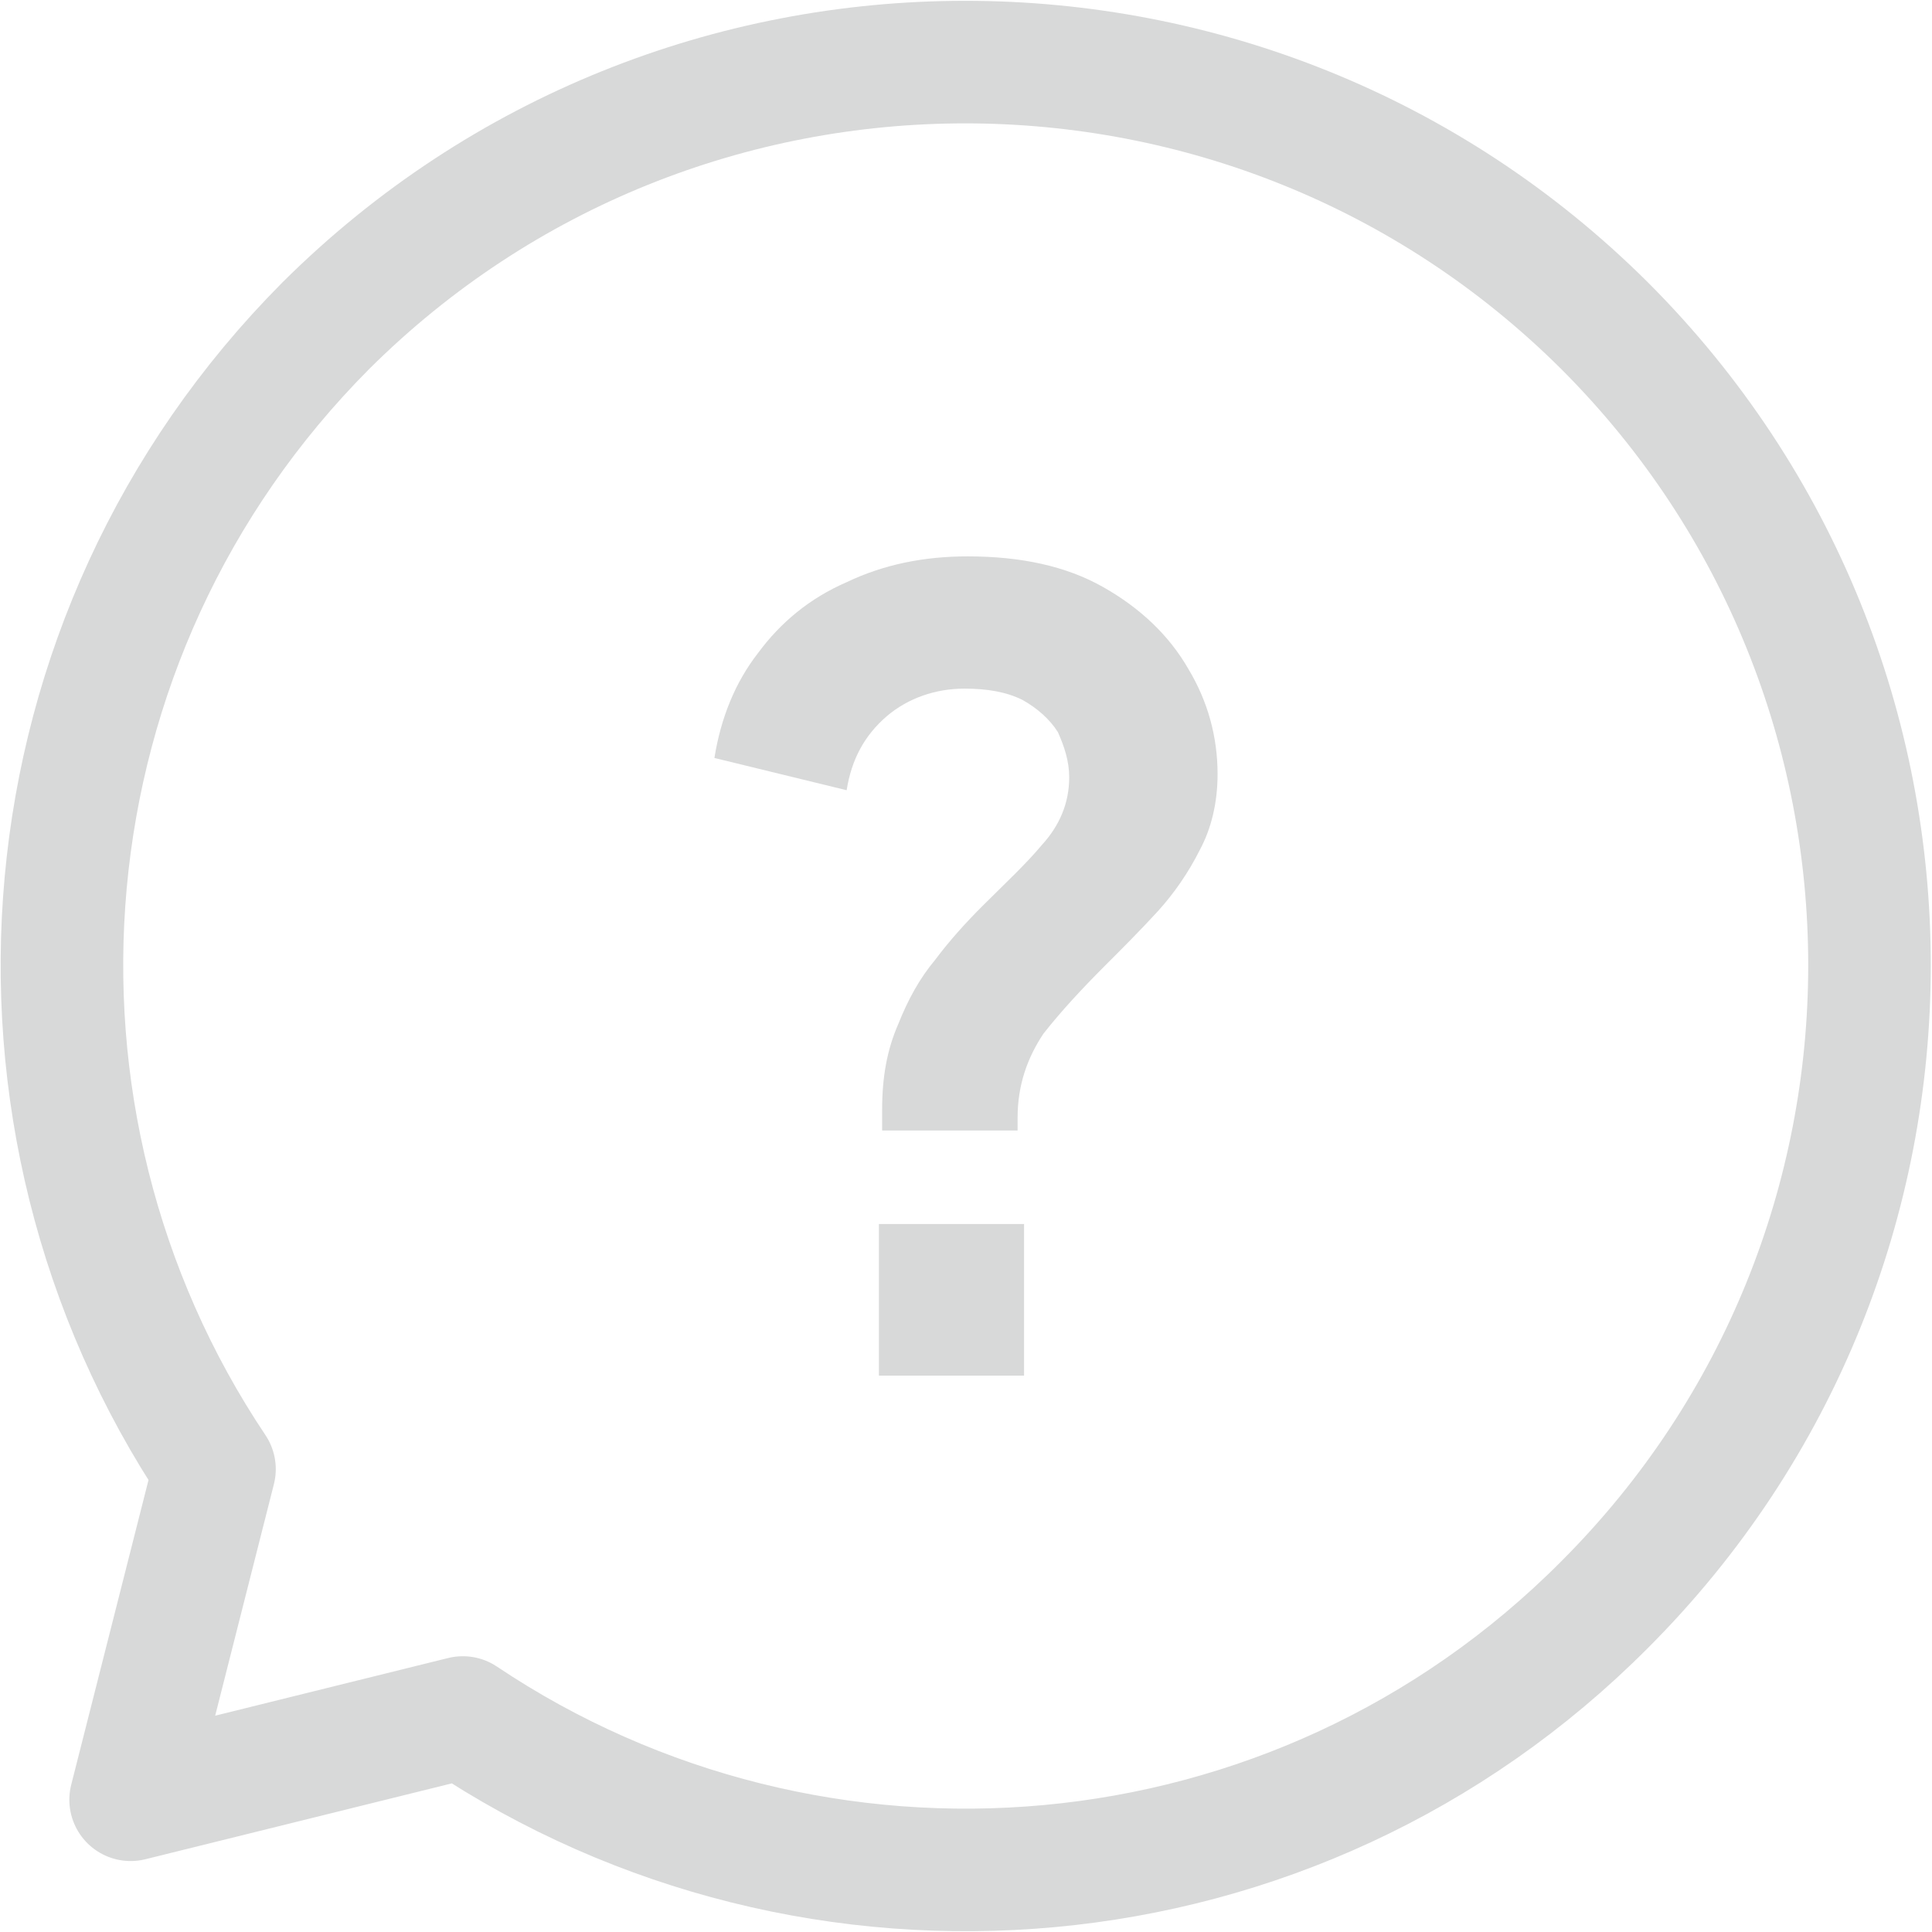 <?xml version="1.0" encoding="UTF-8"?>
<!DOCTYPE svg PUBLIC "-//W3C//DTD SVG 1.1//EN" "http://www.w3.org/Graphics/SVG/1.1/DTD/svg11.dtd">
<!-- Creator: CorelDRAW 2019 (64-Bit) -->
<svg xmlns="http://www.w3.org/2000/svg" xml:space="preserve" width="38px" height="38px" version="1.1" style="shape-rendering:geometricPrecision; text-rendering:geometricPrecision; image-rendering:optimizeQuality; fill-rule:evenodd; clip-rule:evenodd"
viewBox="0 0 1198 1198"
 xmlns:xlink="http://www.w3.org/1999/xlink"
 xmlns:xodm="http://www.corel.com/coreldraw/odm/2003">
 <defs>
  <style type="text/css">
   <![CDATA[
    .str0 {stroke:#D8D9D9;stroke-width:76;stroke-linejoin:round;stroke-miterlimit:22.926}
    .fil1 {fill:none}
    .fil0 {fill:#D8D9D9;fill-rule:nonzero}
   ]]>
  </style>
 </defs>
 <g id="Layer_x0020_1">
  <g id="_2087257572048">
   <path class="fil0" d="M547 701l0 -13c0,-20 3,-37 10,-53 6,-15 13,-28 23,-40 9,-12 19,-23 29,-33 14,-14 27,-26 37,-38 11,-12 17,-26 17,-42 0,-10 -3,-19 -7,-28 -5,-8 -13,-15 -22,-20 -10,-5 -22,-7 -36,-7 -18,0 -35,6 -48,17 -14,12 -22,27 -25,46l-82 -20c4,-25 13,-47 27,-65 14,-19 32,-34 55,-44 23,-11 48,-16 75,-16 33,0 61,6 84,19 23,13 41,30 53,51 12,20 18,42 18,65 0,18 -4,34 -11,47 -7,14 -16,27 -26,38 -11,12 -22,23 -33,34 -14,14 -27,28 -38,42 -10,15 -16,32 -16,52l0 8 -84 0zm-2 152l0 -94 90 0 0 94 -90 0z"/>
   <path class="fil1 str0" d="M287 1065c218,146 516,123 708,-70 219,-219 219,-574 0,-793 -219,-218 -574,-218 -793,0 -192,193 -215,491 -69,709l-52 205 206 -51z"/>
  </g>
 </g>
</svg>
